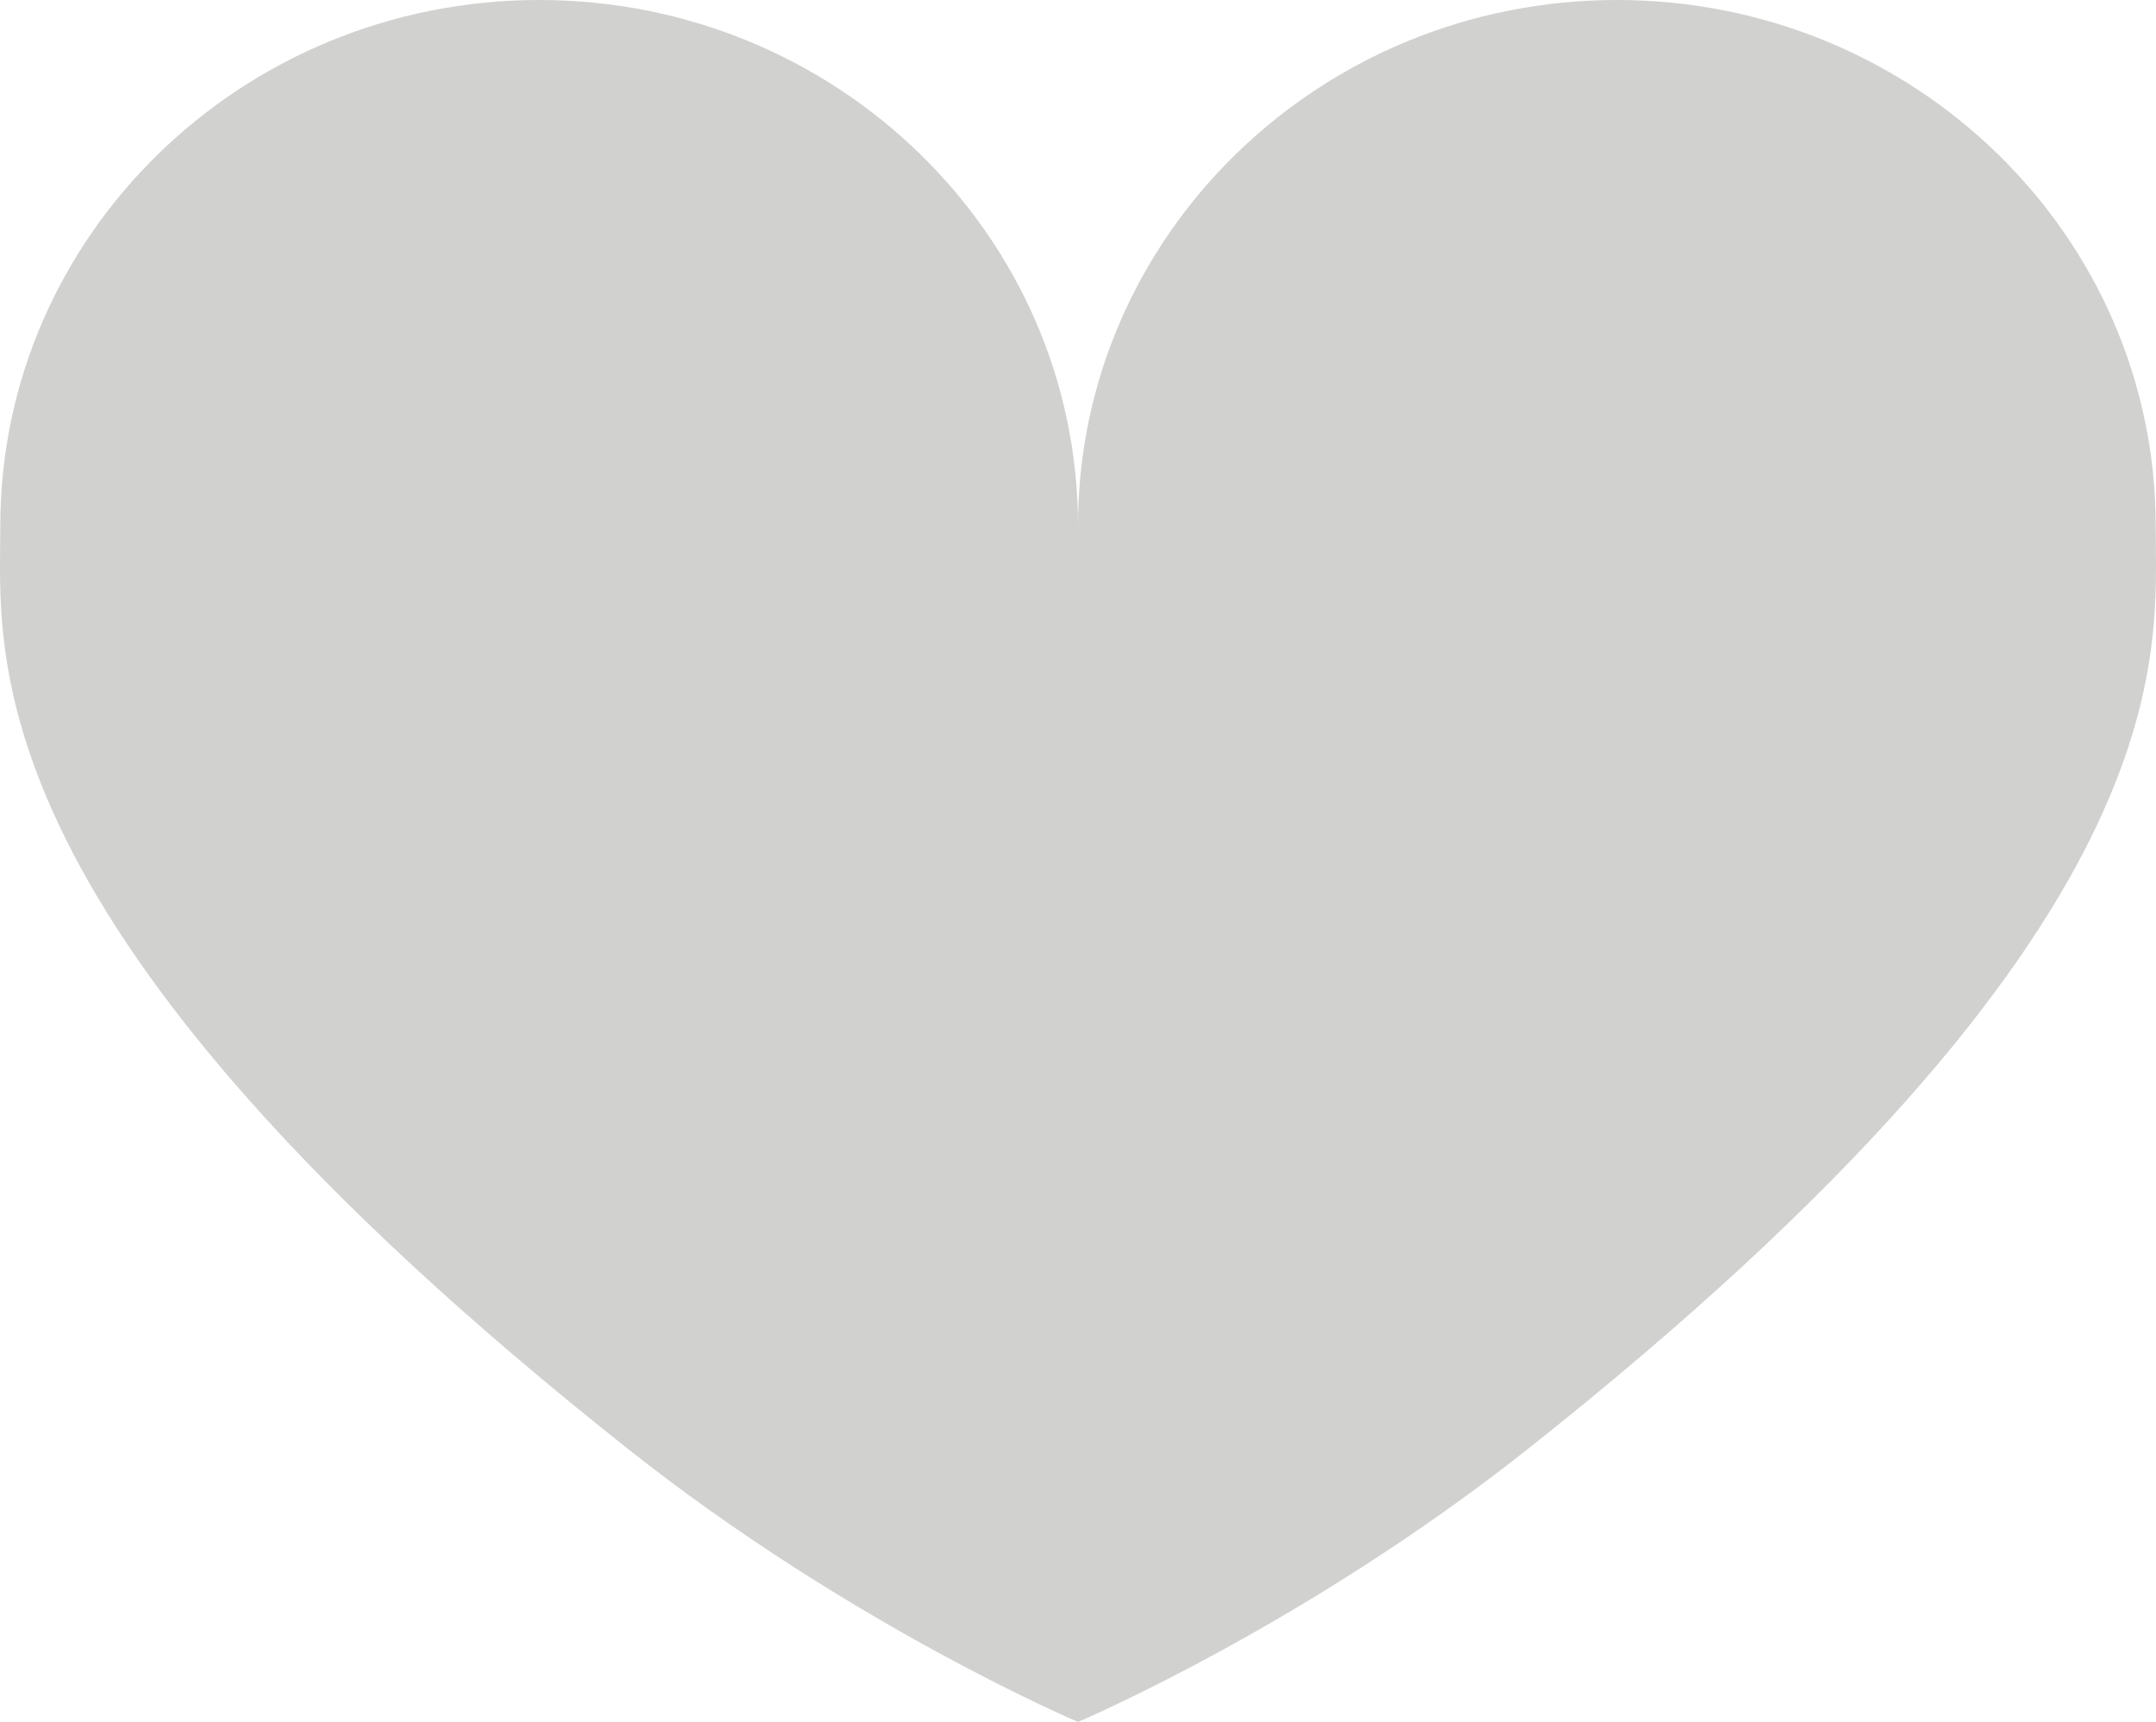 <?xml version="1.0" encoding="iso-8859-1"?>
<!-- Generator: Adobe Illustrator 16.0.0, SVG Export Plug-In . SVG Version: 6.00 Build 0)  -->
<!DOCTYPE svg PUBLIC "-//W3C//DTD SVG 1.1//EN" "http://www.w3.org/Graphics/SVG/1.1/DTD/svg11.dtd">
<svg version="1.1" id="&#x421;&#x43B;&#x43E;&#x439;_1"
	 xmlns="http://www.w3.org/2000/svg" xmlns:xlink="http://www.w3.org/1999/xlink" x="0px" y="0px" width="21.002px"
	 height="16.777px" viewBox="0 0 21.002 16.777" style="enable-background:new 0 0 21.002 16.777;" xml:space="preserve">
<path style="fill:#D1D1D0;" d="M20.999,5.123C20.999,2.295,18.647,0,15.75,0s-5.249,2.295-5.249,5.123C10.501,2.295,8.15,0,5.252,0
	S0.003,2.295,0.003,5.123c0,1.248-0.344,3.884,6.127,9.003c2.17,1.717,4.371,2.65,4.371,2.65s2.201-0.934,4.37-2.65
	C21.342,9.007,20.999,6.371,20.999,5.123z"/>
</svg>

